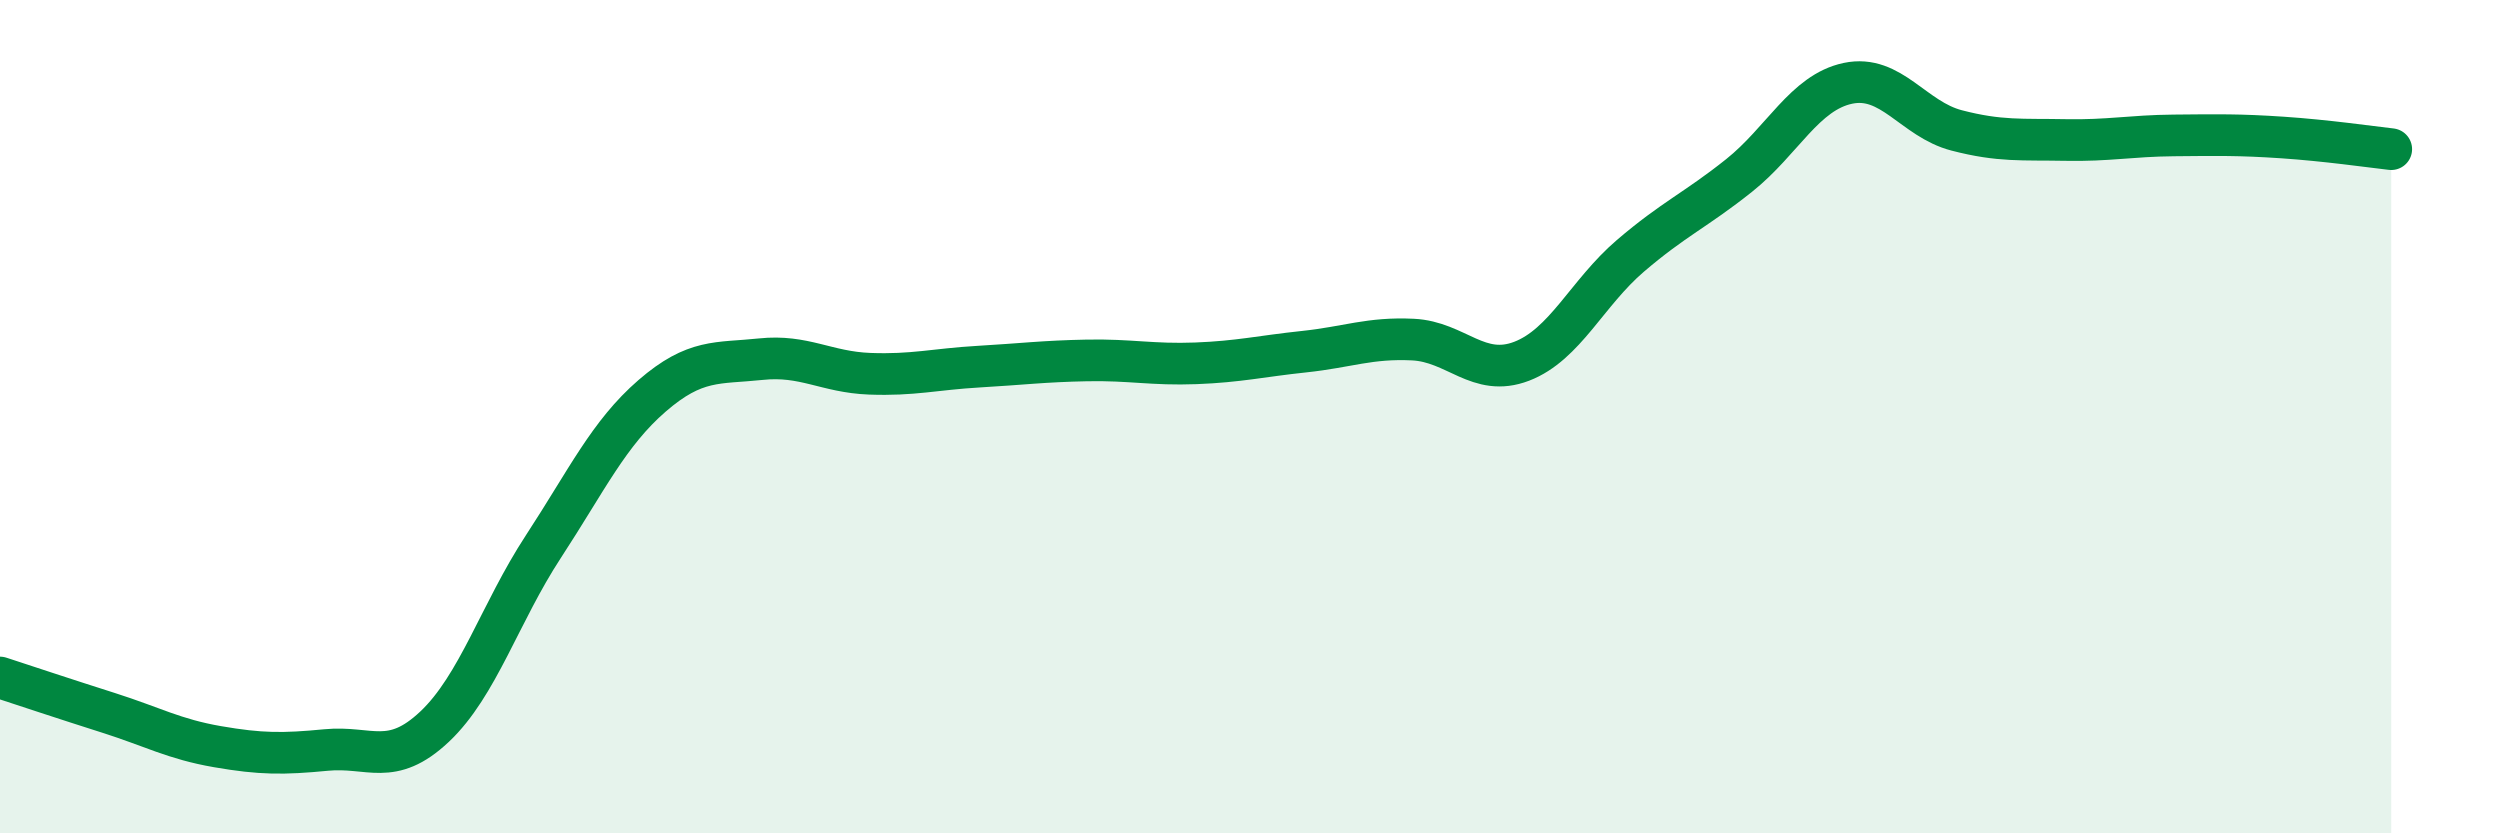 
    <svg width="60" height="20" viewBox="0 0 60 20" xmlns="http://www.w3.org/2000/svg">
      <path
        d="M 0,16.26 C 0.52,16.43 1.57,16.78 2.61,17.11 C 3.65,17.44 4.18,17.74 5.22,17.92 C 6.26,18.1 6.79,18.1 7.83,18 C 8.87,17.9 9.39,18.42 10.43,17.44 C 11.47,16.46 12,14.71 13.04,13.12 C 14.08,11.53 14.61,10.4 15.65,9.5 C 16.69,8.6 17.22,8.73 18.26,8.62 C 19.3,8.51 19.83,8.93 20.87,8.97 C 21.91,9.01 22.44,8.86 23.48,8.8 C 24.52,8.74 25.05,8.67 26.09,8.65 C 27.13,8.63 27.66,8.76 28.7,8.72 C 29.74,8.68 30.26,8.55 31.3,8.44 C 32.34,8.33 32.87,8.1 33.91,8.15 C 34.95,8.2 35.48,9.07 36.52,8.67 C 37.56,8.27 38.09,7.03 39.13,6.14 C 40.17,5.25 40.7,5.04 41.74,4.21 C 42.78,3.38 43.31,2.22 44.35,2 C 45.39,1.78 45.92,2.86 46.96,3.13 C 48,3.4 48.53,3.34 49.57,3.36 C 50.61,3.38 51.13,3.26 52.17,3.25 C 53.21,3.24 53.74,3.23 54.78,3.3 C 55.82,3.37 56.87,3.52 57.39,3.58L57.39 20L0 20Z"
        fill="#008740"
        opacity="0.1"
        stroke-linecap="round"
        stroke-linejoin="round"
      />
      <path
        d="M 0,16.26 C 0.52,16.43 1.57,16.78 2.61,17.11 C 3.65,17.44 4.18,17.74 5.22,17.92 C 6.26,18.1 6.79,18.1 7.83,18 C 8.87,17.9 9.39,18.42 10.43,17.44 C 11.47,16.46 12,14.71 13.04,13.12 C 14.08,11.53 14.61,10.4 15.65,9.5 C 16.69,8.6 17.22,8.73 18.26,8.62 C 19.3,8.51 19.83,8.93 20.87,8.97 C 21.91,9.01 22.44,8.86 23.48,8.8 C 24.52,8.74 25.05,8.67 26.09,8.65 C 27.13,8.63 27.66,8.76 28.7,8.72 C 29.74,8.68 30.26,8.55 31.3,8.44 C 32.34,8.33 32.87,8.1 33.91,8.15 C 34.95,8.2 35.48,9.07 36.52,8.67 C 37.56,8.27 38.09,7.03 39.13,6.14 C 40.17,5.25 40.7,5.04 41.74,4.21 C 42.78,3.38 43.31,2.22 44.35,2 C 45.39,1.78 45.92,2.86 46.96,3.13 C 48,3.4 48.53,3.34 49.57,3.36 C 50.61,3.38 51.13,3.26 52.17,3.25 C 53.21,3.24 53.74,3.23 54.78,3.3 C 55.82,3.37 56.87,3.52 57.39,3.58"
        stroke="#008740"
        stroke-width="1"
        fill="none"
        stroke-linecap="round"
        stroke-linejoin="round"
      />
    </svg>
  